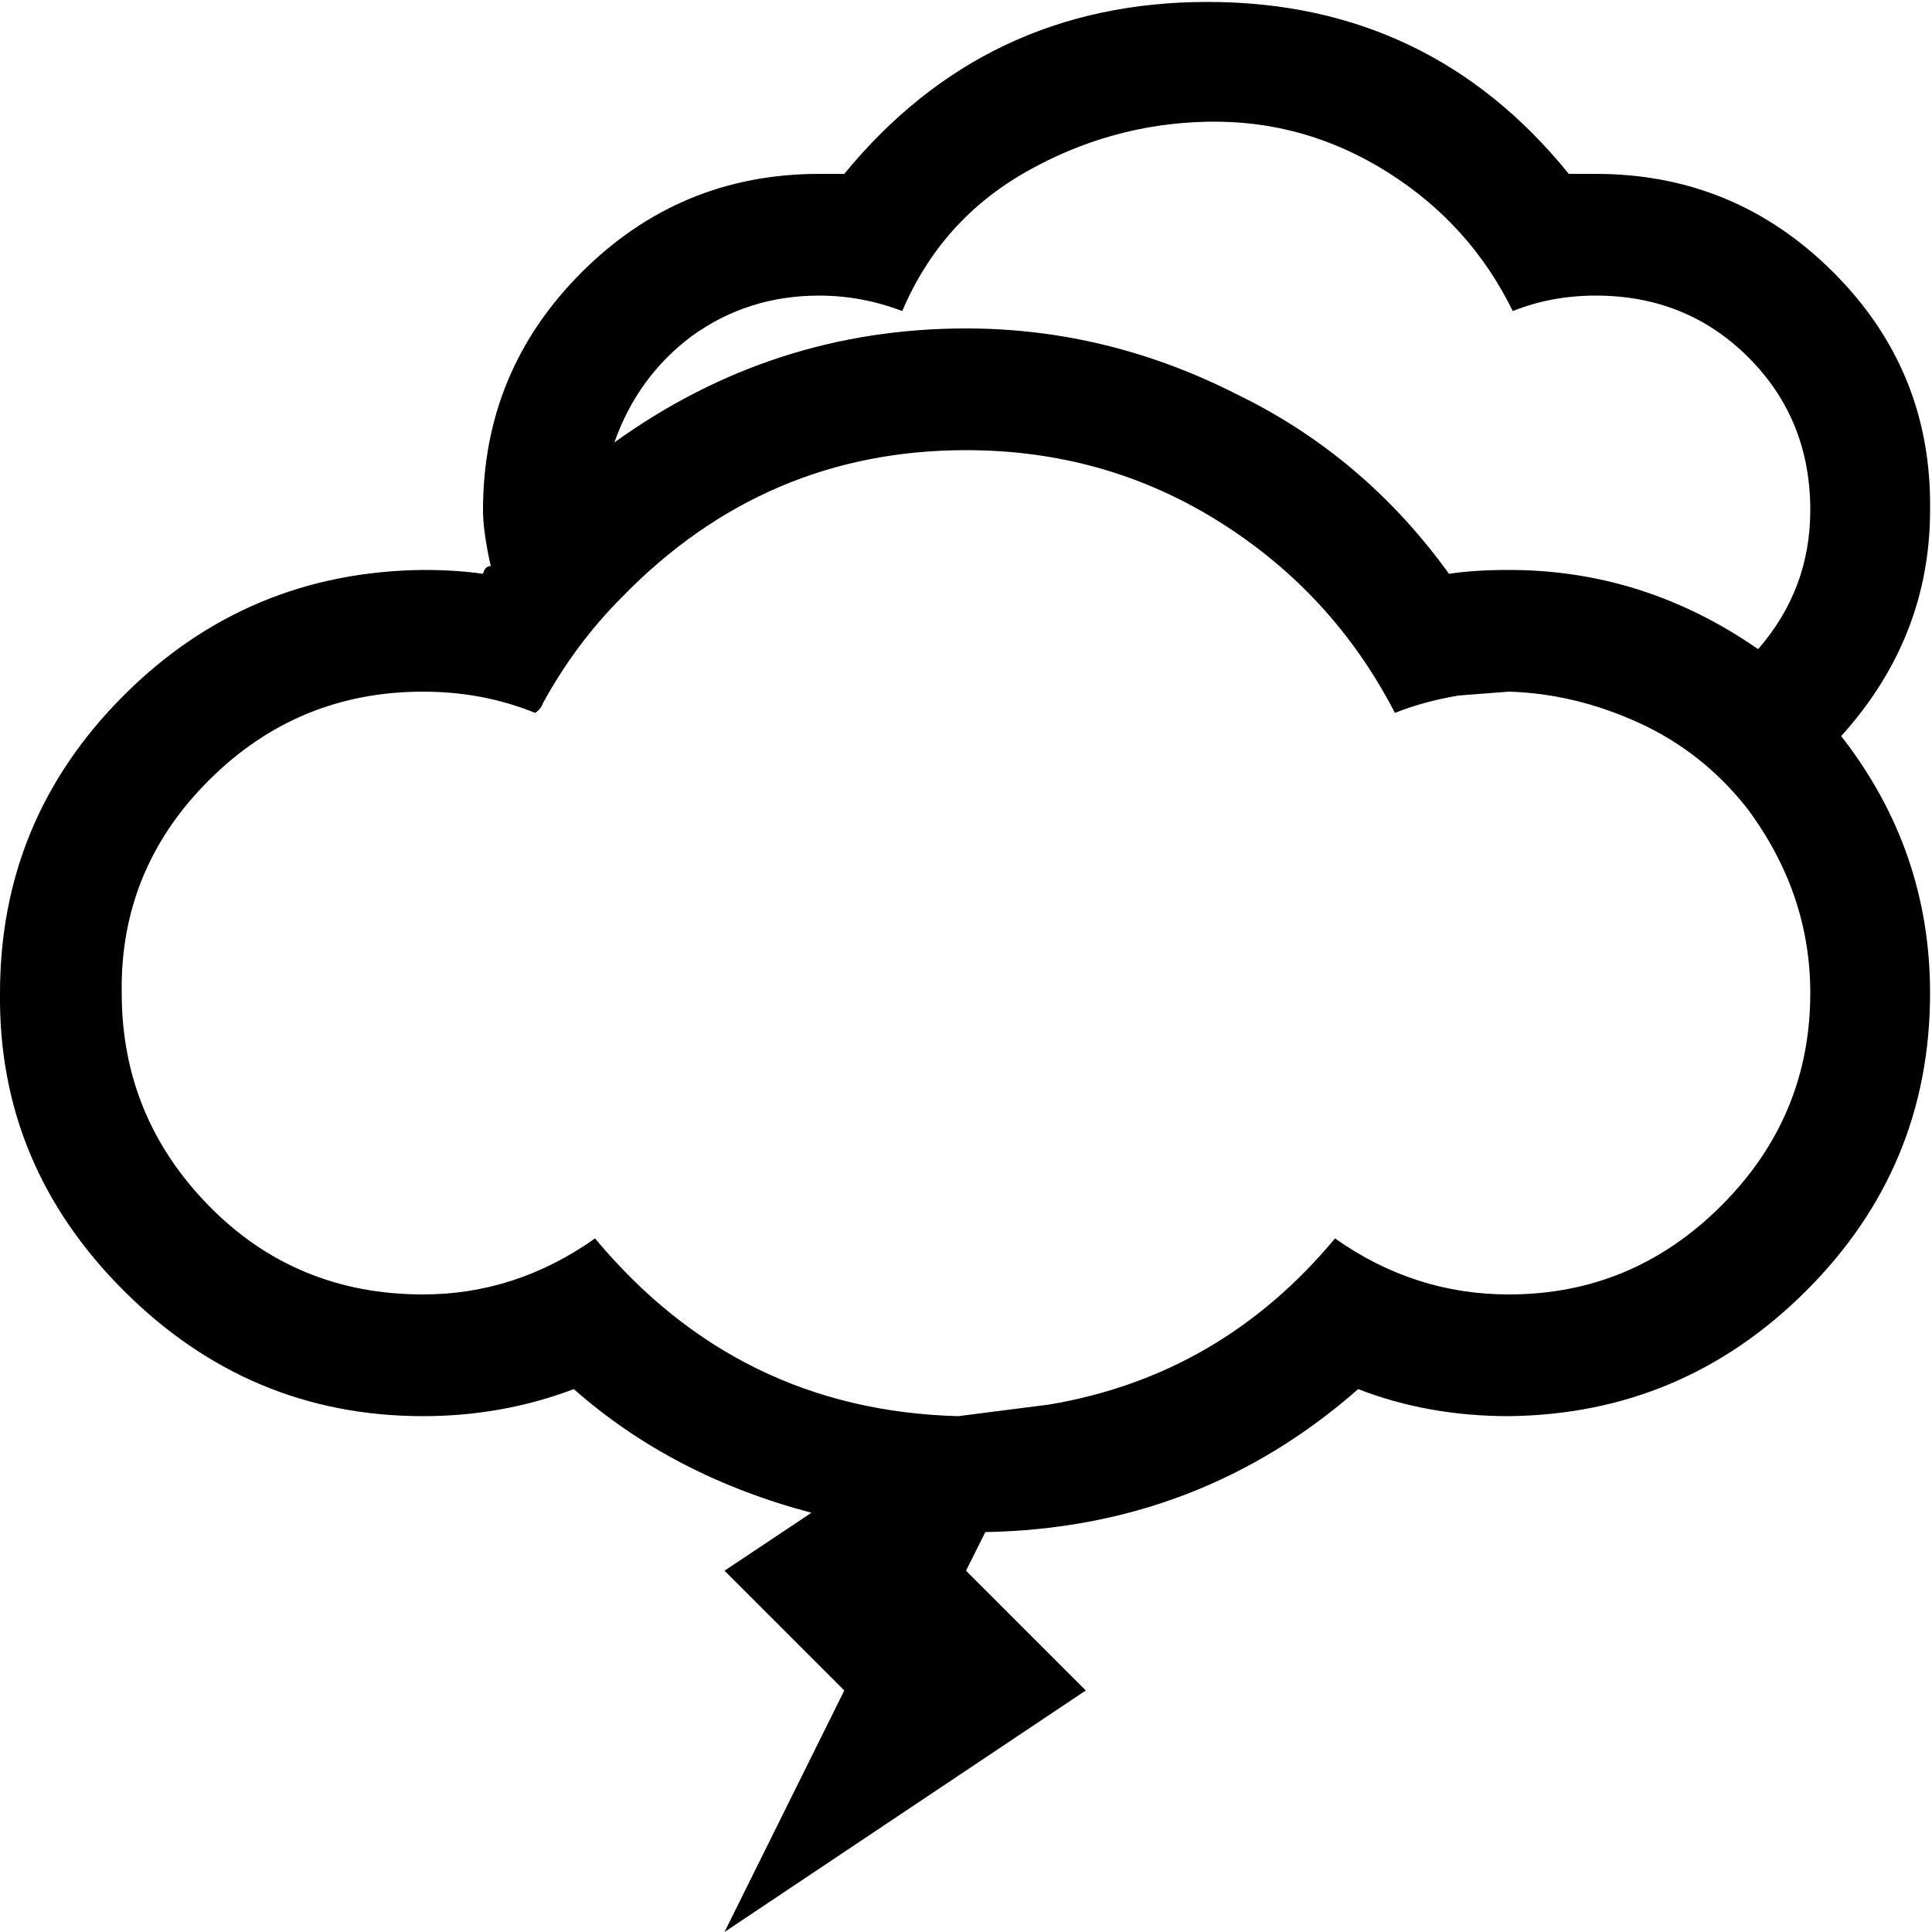 <!-- Generated by IcoMoon.io -->
<svg version="1.1" xmlns="http://www.w3.org/2000/svg" width="32" height="32" viewBox="0 0 32 32">
<title>clouds-flash</title>
<path d="M0 16.448q0-2.88 2.048-4.928t4.96-2.080q0.544 0 0.992 0.064 0.032-0.128 0.128-0.128-0.128-0.576-0.128-0.928 0-2.304 1.632-3.936t3.936-1.632h0.416q2.336-2.848 6.016-2.848t5.984 2.848h0.448q2.304 0 3.936 1.632t1.6 3.936q0 2.112-1.472 3.744 1.472 1.888 1.472 4.256 0 2.88-2.048 4.928t-4.928 2.080q-1.344 0-2.496-0.448-2.624 2.304-6.176 2.368l-0.32 0.64 1.984 1.984-5.984 4 1.984-4-1.984-1.984 1.44-0.96q-2.304-0.608-3.936-2.048-1.184 0.448-2.496 0.448-2.88 0-4.96-2.080t-2.048-4.928zM2.016 16.448q0 2.048 1.44 3.52t3.552 1.472q1.536 0 2.848-0.928 2.368 2.848 6.016 2.944l1.504-0.192q2.848-0.48 4.736-2.752 1.312 0.928 2.88 0.928 2.048 0 3.52-1.472t1.472-3.52q0-1.664-1.056-3.072-0.736-0.928-1.792-1.408t-2.144-0.512l-0.832 0.064q-0.576 0.096-1.056 0.288-1.024-1.984-2.912-3.168t-4.192-1.184q-3.328 0-5.696 2.432-0.768 0.768-1.312 1.76-0.032 0.096-0.128 0.16-0.864-0.352-1.856-0.352-2.080 0-3.552 1.472t-1.44 3.52zM10.176 7.328q2.624-1.888 5.824-1.888 2.336 0 4.48 1.088 2.112 1.024 3.52 2.976 0.416-0.064 0.992-0.064 2.24 0 4.128 1.312 0.864-0.992 0.864-2.304 0-1.504-1.024-2.528t-2.528-1.024q-0.736 0-1.376 0.256-0.704-1.44-2.080-2.304t-2.976-0.832-3.008 0.832-2.048 2.304q-0.672-0.256-1.376-0.256-1.184 0-2.112 0.672-0.896 0.672-1.28 1.76z"></path>
</svg>

